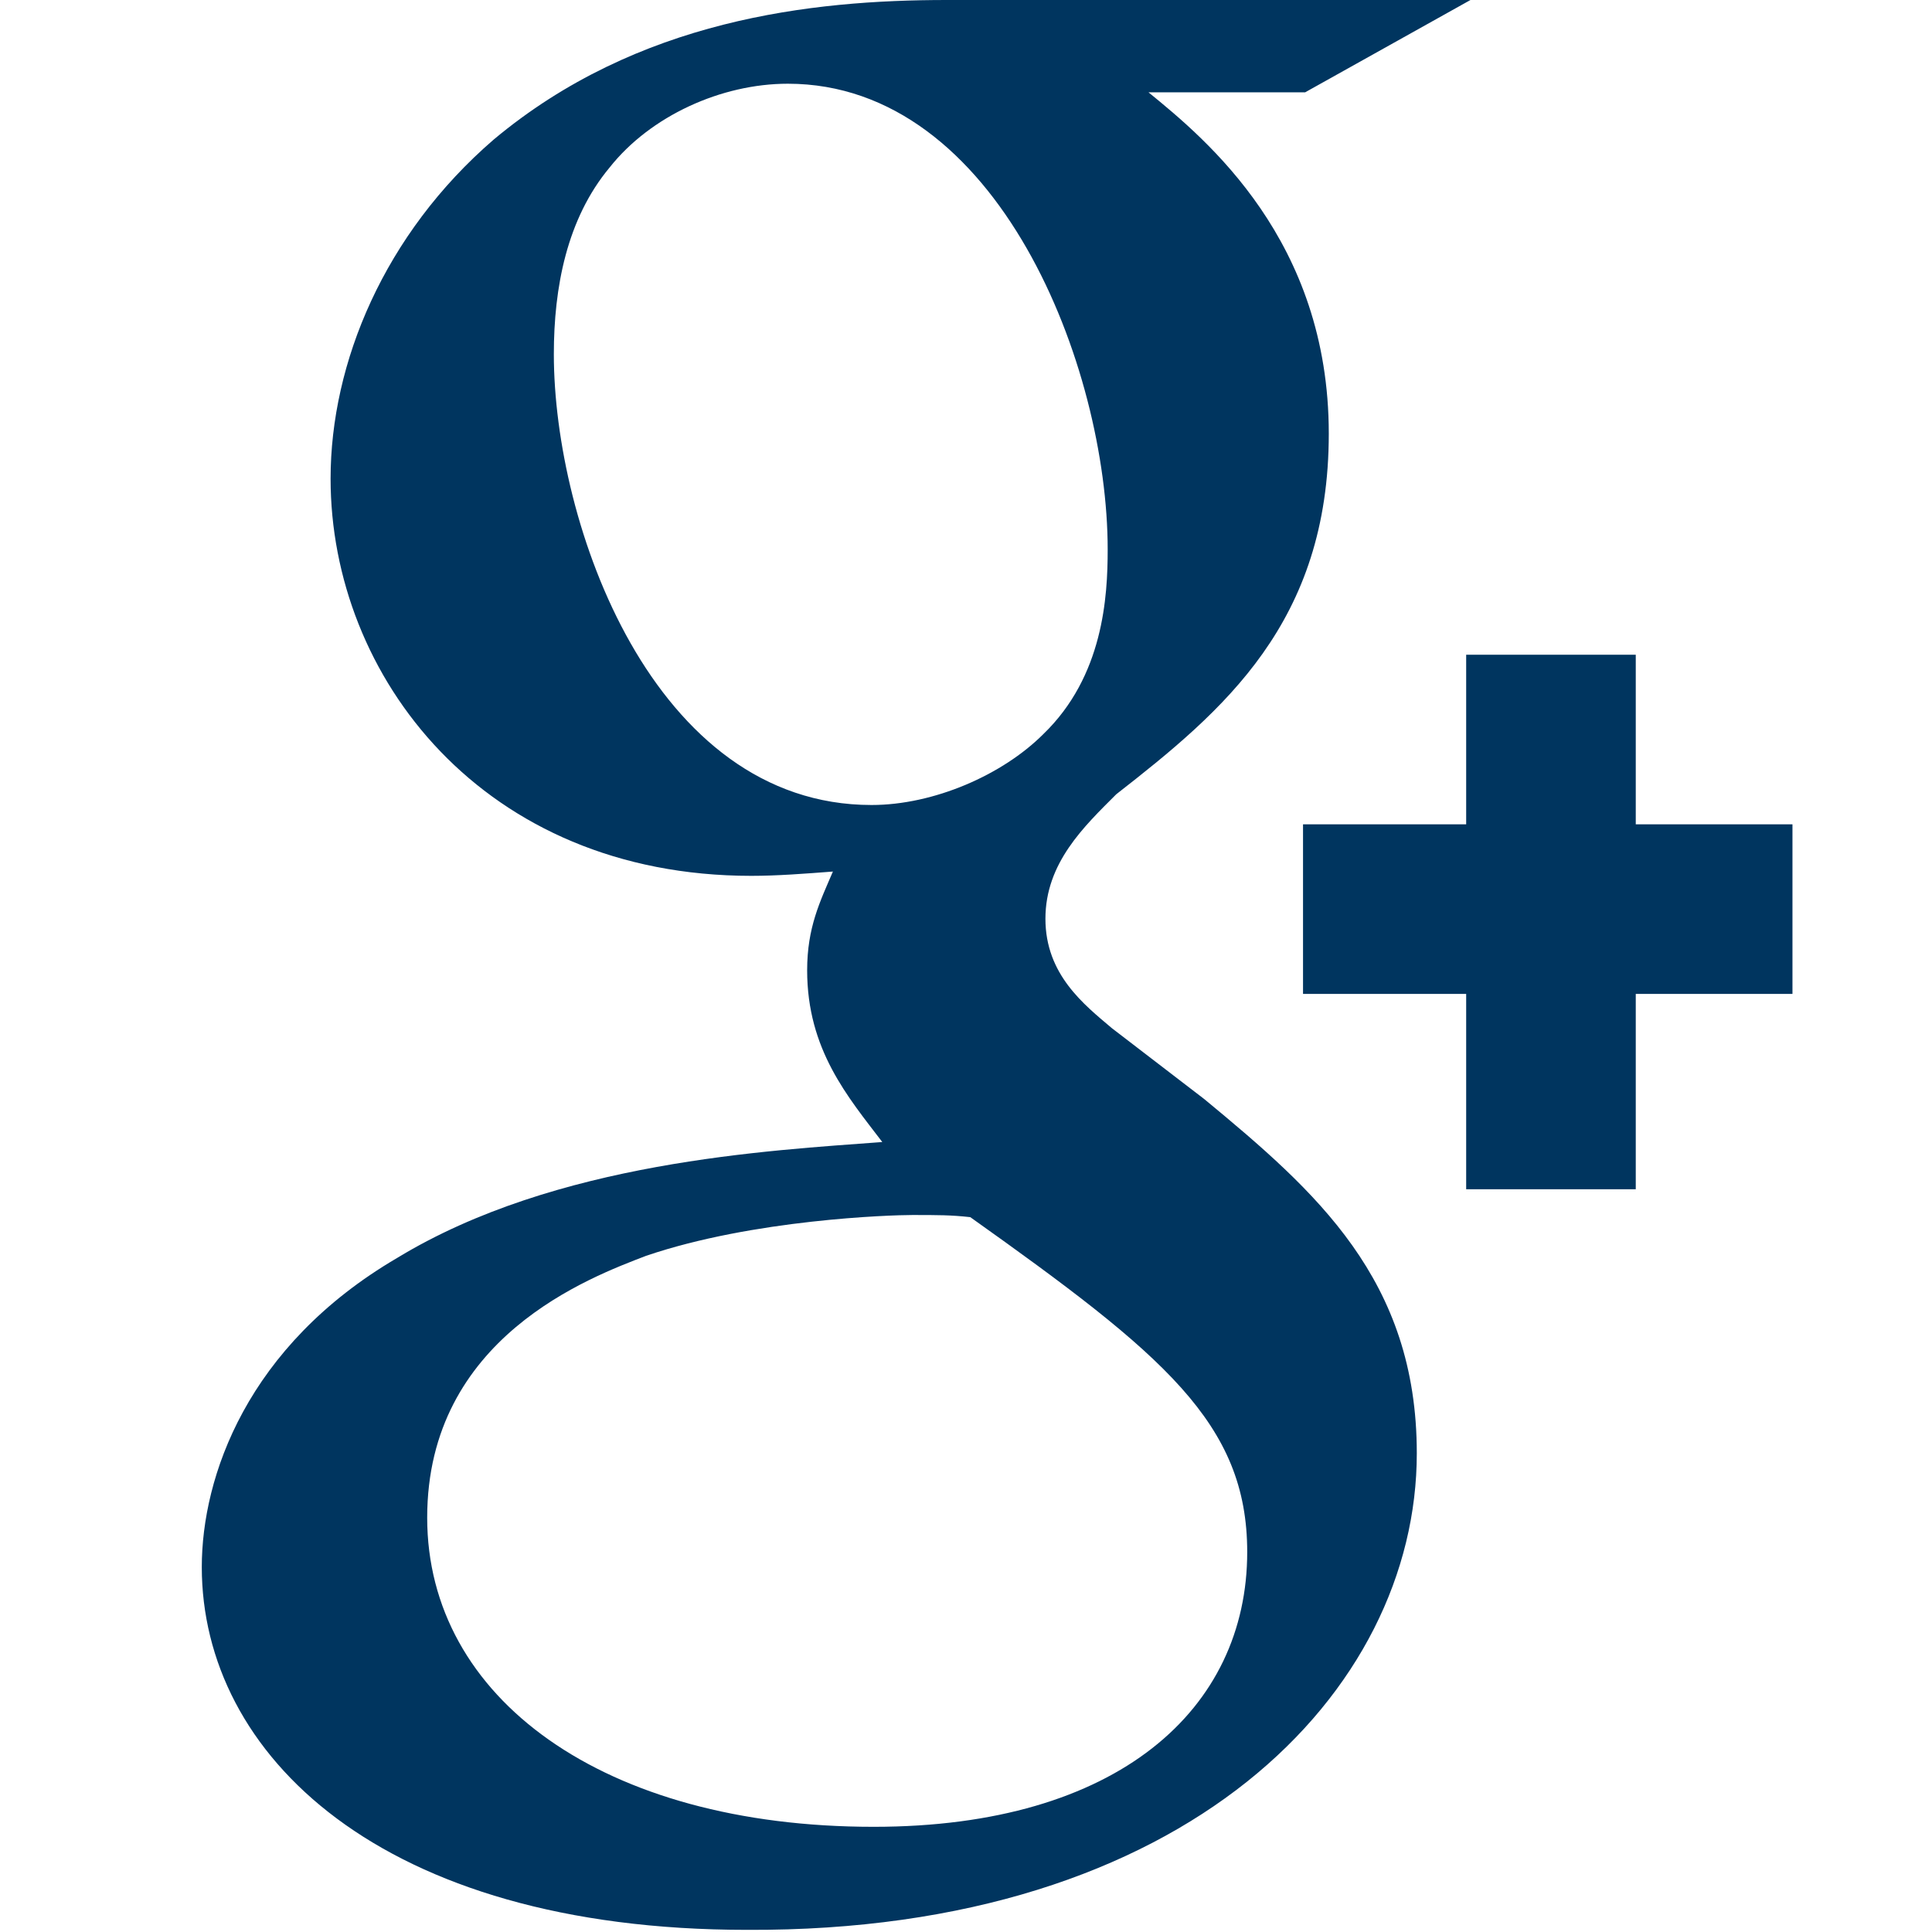 <?xml version="1.0" encoding="utf-8"?>
<!-- Generator: Adobe Illustrator 20.1.0, SVG Export Plug-In . SVG Version: 6.00 Build 0)  -->
<svg version="1.1" id="Capa_1" xmlns="http://www.w3.org/2000/svg" xmlns:xlink="http://www.w3.org/1999/xlink" x="0px" y="0px"
	 viewBox="0 0 90 90" style="enable-background:new 0 0 90 90;" xml:space="preserve">
<style type="text/css">
	.st0{fill:#00355F;}
</style>
<g>
	<path id="Google" class="st0" d="M68.5,0H44.1C37.8,0,29.7,0.9,23,6.5c-5.1,4.4-7.6,10.4-7.6,15.8c0,9.2,7.1,18.5,19.6,18.5
		c1.2,0,2.5-0.1,3.8-0.2c-0.6,1.4-1.2,2.6-1.2,4.6c0,3.7,1.9,5.9,3.5,8c-5.3,0.4-15.2,0.9-22.6,5.4c-7,4.1-9.1,10.2-9.1,14.4
		c0,8.7,8.3,16.9,25.4,16.9C55.3,90,66,78.8,66,67.7c0-8.1-4.7-12.2-9.9-16.5l-4.3-3.3c-1.3-1.1-3.1-2.5-3.1-5.1s1.8-4.3,3.3-5.8
		c5-3.9,9.9-8,9.9-16.8c0-9-5.7-13.7-8.4-15.9h7.3L68.5,0z M58.1,72.3c0,7.3-6,12.8-17.4,12.8c-12.6,0-20.8-6-20.8-14.4
		s7.6-11.2,10.2-12.2c5-1.7,11.4-1.9,12.4-1.9c1.2,0,1.8,0,2.7,0.1C54.2,63.1,58.1,66.3,58.1,72.3z M48.6,34.2
		c-1.9,1.9-5.1,3.3-8,3.3c-10.2,0-14.8-13.1-14.8-21c0-3.1,0.6-6.3,2.6-8.7c1.9-2.4,5.2-3.9,8.3-3.9c9.8,0,14.9,13.2,14.9,21.7
		C51.6,27.8,51.4,31.5,48.6,34.2z"/>
</g>
<rect x="68.3" y="30.5" class="st0" width="7.9" height="24.9"/>
<rect x="60.7" y="38.4" class="st0" width="22.8" height="7.9"/>
</svg>
